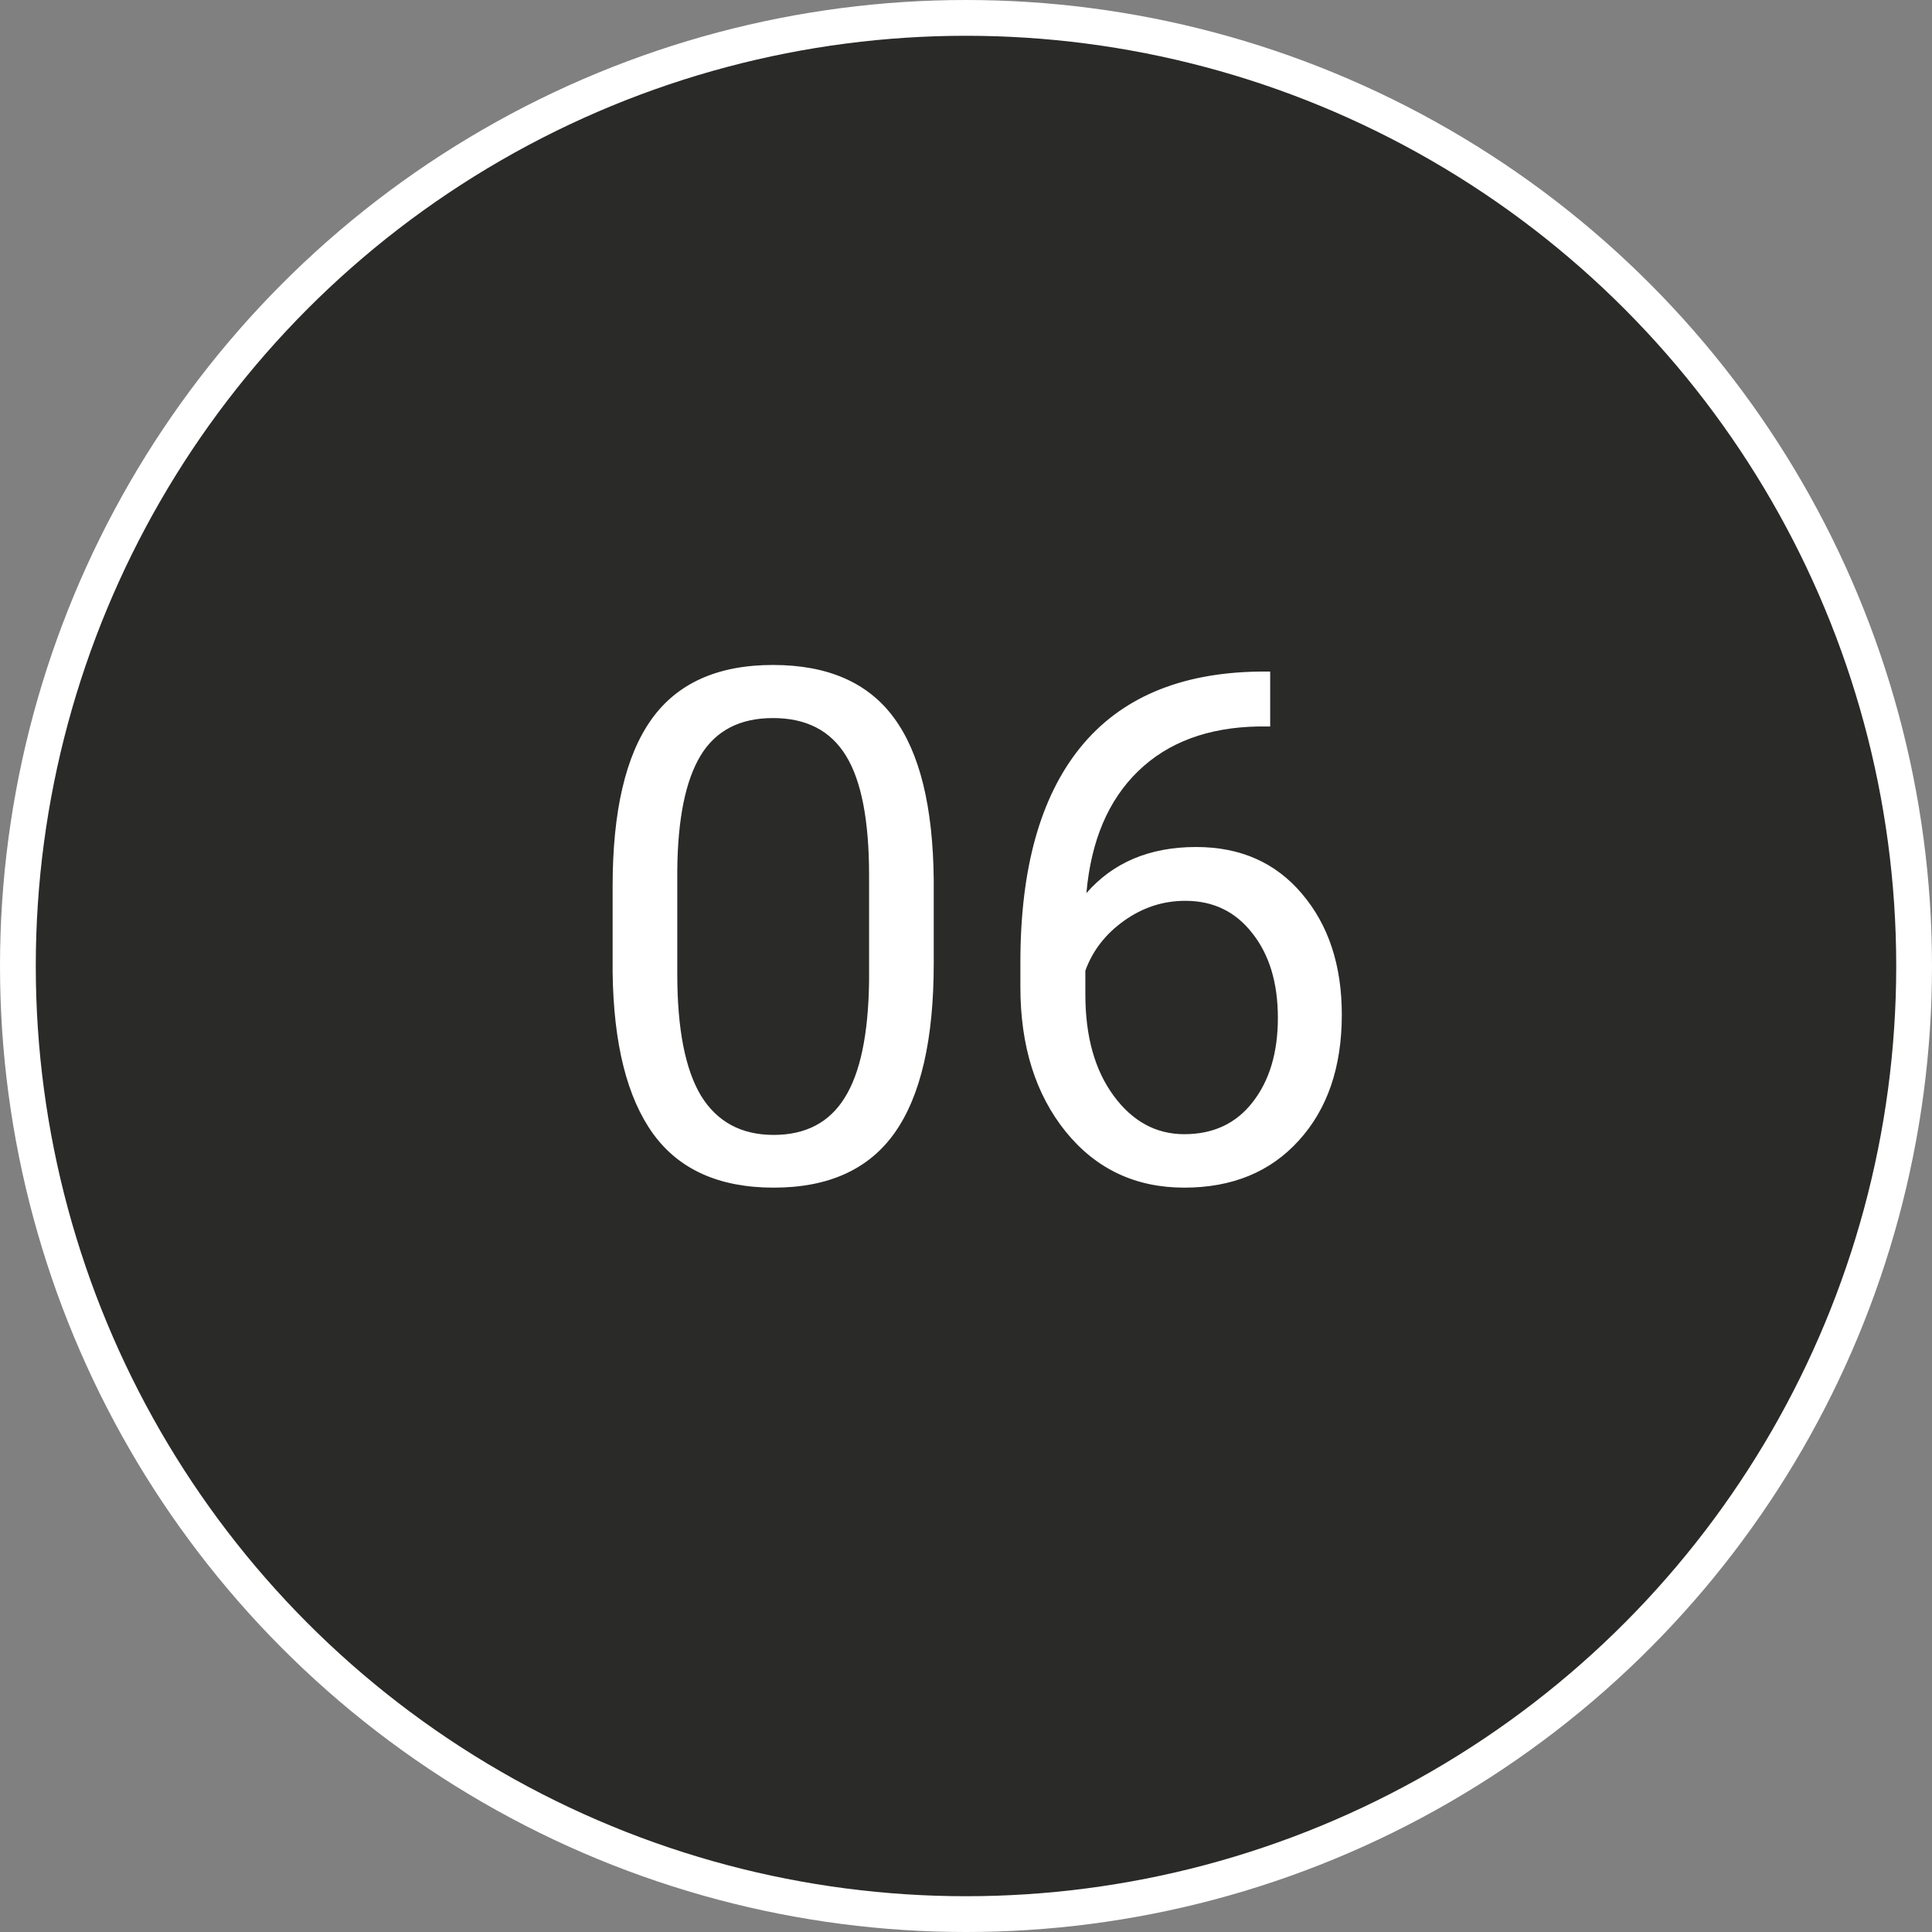 <svg width="54" height="54" viewBox="0 0 54 54" fill="none" xmlns="http://www.w3.org/2000/svg">
<rect x="0" y="0" width="54" height="54" fill="#808080" stroke="none"/>
<circle cx="27" cy="27" r="26.5" fill="#2A2A29" stroke="white"/>
<path d="M26.098 26.936C26.098 29.051 25.736 30.624 25.014 31.652C24.291 32.681 23.162 33.195 21.625 33.195C20.108 33.195 18.985 32.694 18.256 31.691C17.527 30.682 17.149 29.178 17.123 27.18V24.768C17.123 22.678 17.484 21.125 18.207 20.109C18.93 19.094 20.062 18.586 21.605 18.586C23.135 18.586 24.262 19.078 24.984 20.061C25.707 21.037 26.078 22.547 26.098 24.592V26.936ZM24.291 24.465C24.291 22.935 24.076 21.822 23.646 21.125C23.217 20.422 22.537 20.07 21.605 20.07C20.681 20.07 20.007 20.419 19.584 21.115C19.161 21.812 18.943 22.883 18.93 24.328V27.219C18.93 28.755 19.151 29.891 19.594 30.627C20.043 31.356 20.72 31.721 21.625 31.721C22.517 31.721 23.178 31.376 23.607 30.686C24.044 29.995 24.271 28.908 24.291 27.424V24.465ZM35.502 18.771V20.305H35.17C33.764 20.331 32.644 20.747 31.811 21.555C30.977 22.362 30.495 23.498 30.365 24.963C31.114 24.104 32.136 23.674 33.432 23.674C34.669 23.674 35.655 24.11 36.391 24.982C37.133 25.855 37.504 26.981 37.504 28.361C37.504 29.826 37.103 30.998 36.303 31.877C35.508 32.756 34.441 33.195 33.1 33.195C31.739 33.195 30.635 32.675 29.789 31.633C28.943 30.585 28.52 29.237 28.52 27.59V26.896C28.52 24.279 29.076 22.281 30.189 20.9C31.309 19.514 32.973 18.804 35.18 18.771H35.502ZM33.129 25.178C32.51 25.178 31.941 25.363 31.42 25.734C30.899 26.105 30.538 26.571 30.336 27.131V27.795C30.336 28.967 30.6 29.911 31.127 30.627C31.654 31.343 32.312 31.701 33.1 31.701C33.913 31.701 34.551 31.402 35.014 30.803C35.482 30.204 35.717 29.419 35.717 28.449C35.717 27.473 35.479 26.685 35.004 26.086C34.535 25.48 33.91 25.178 33.129 25.178Z" fill="white"/>
</svg>
